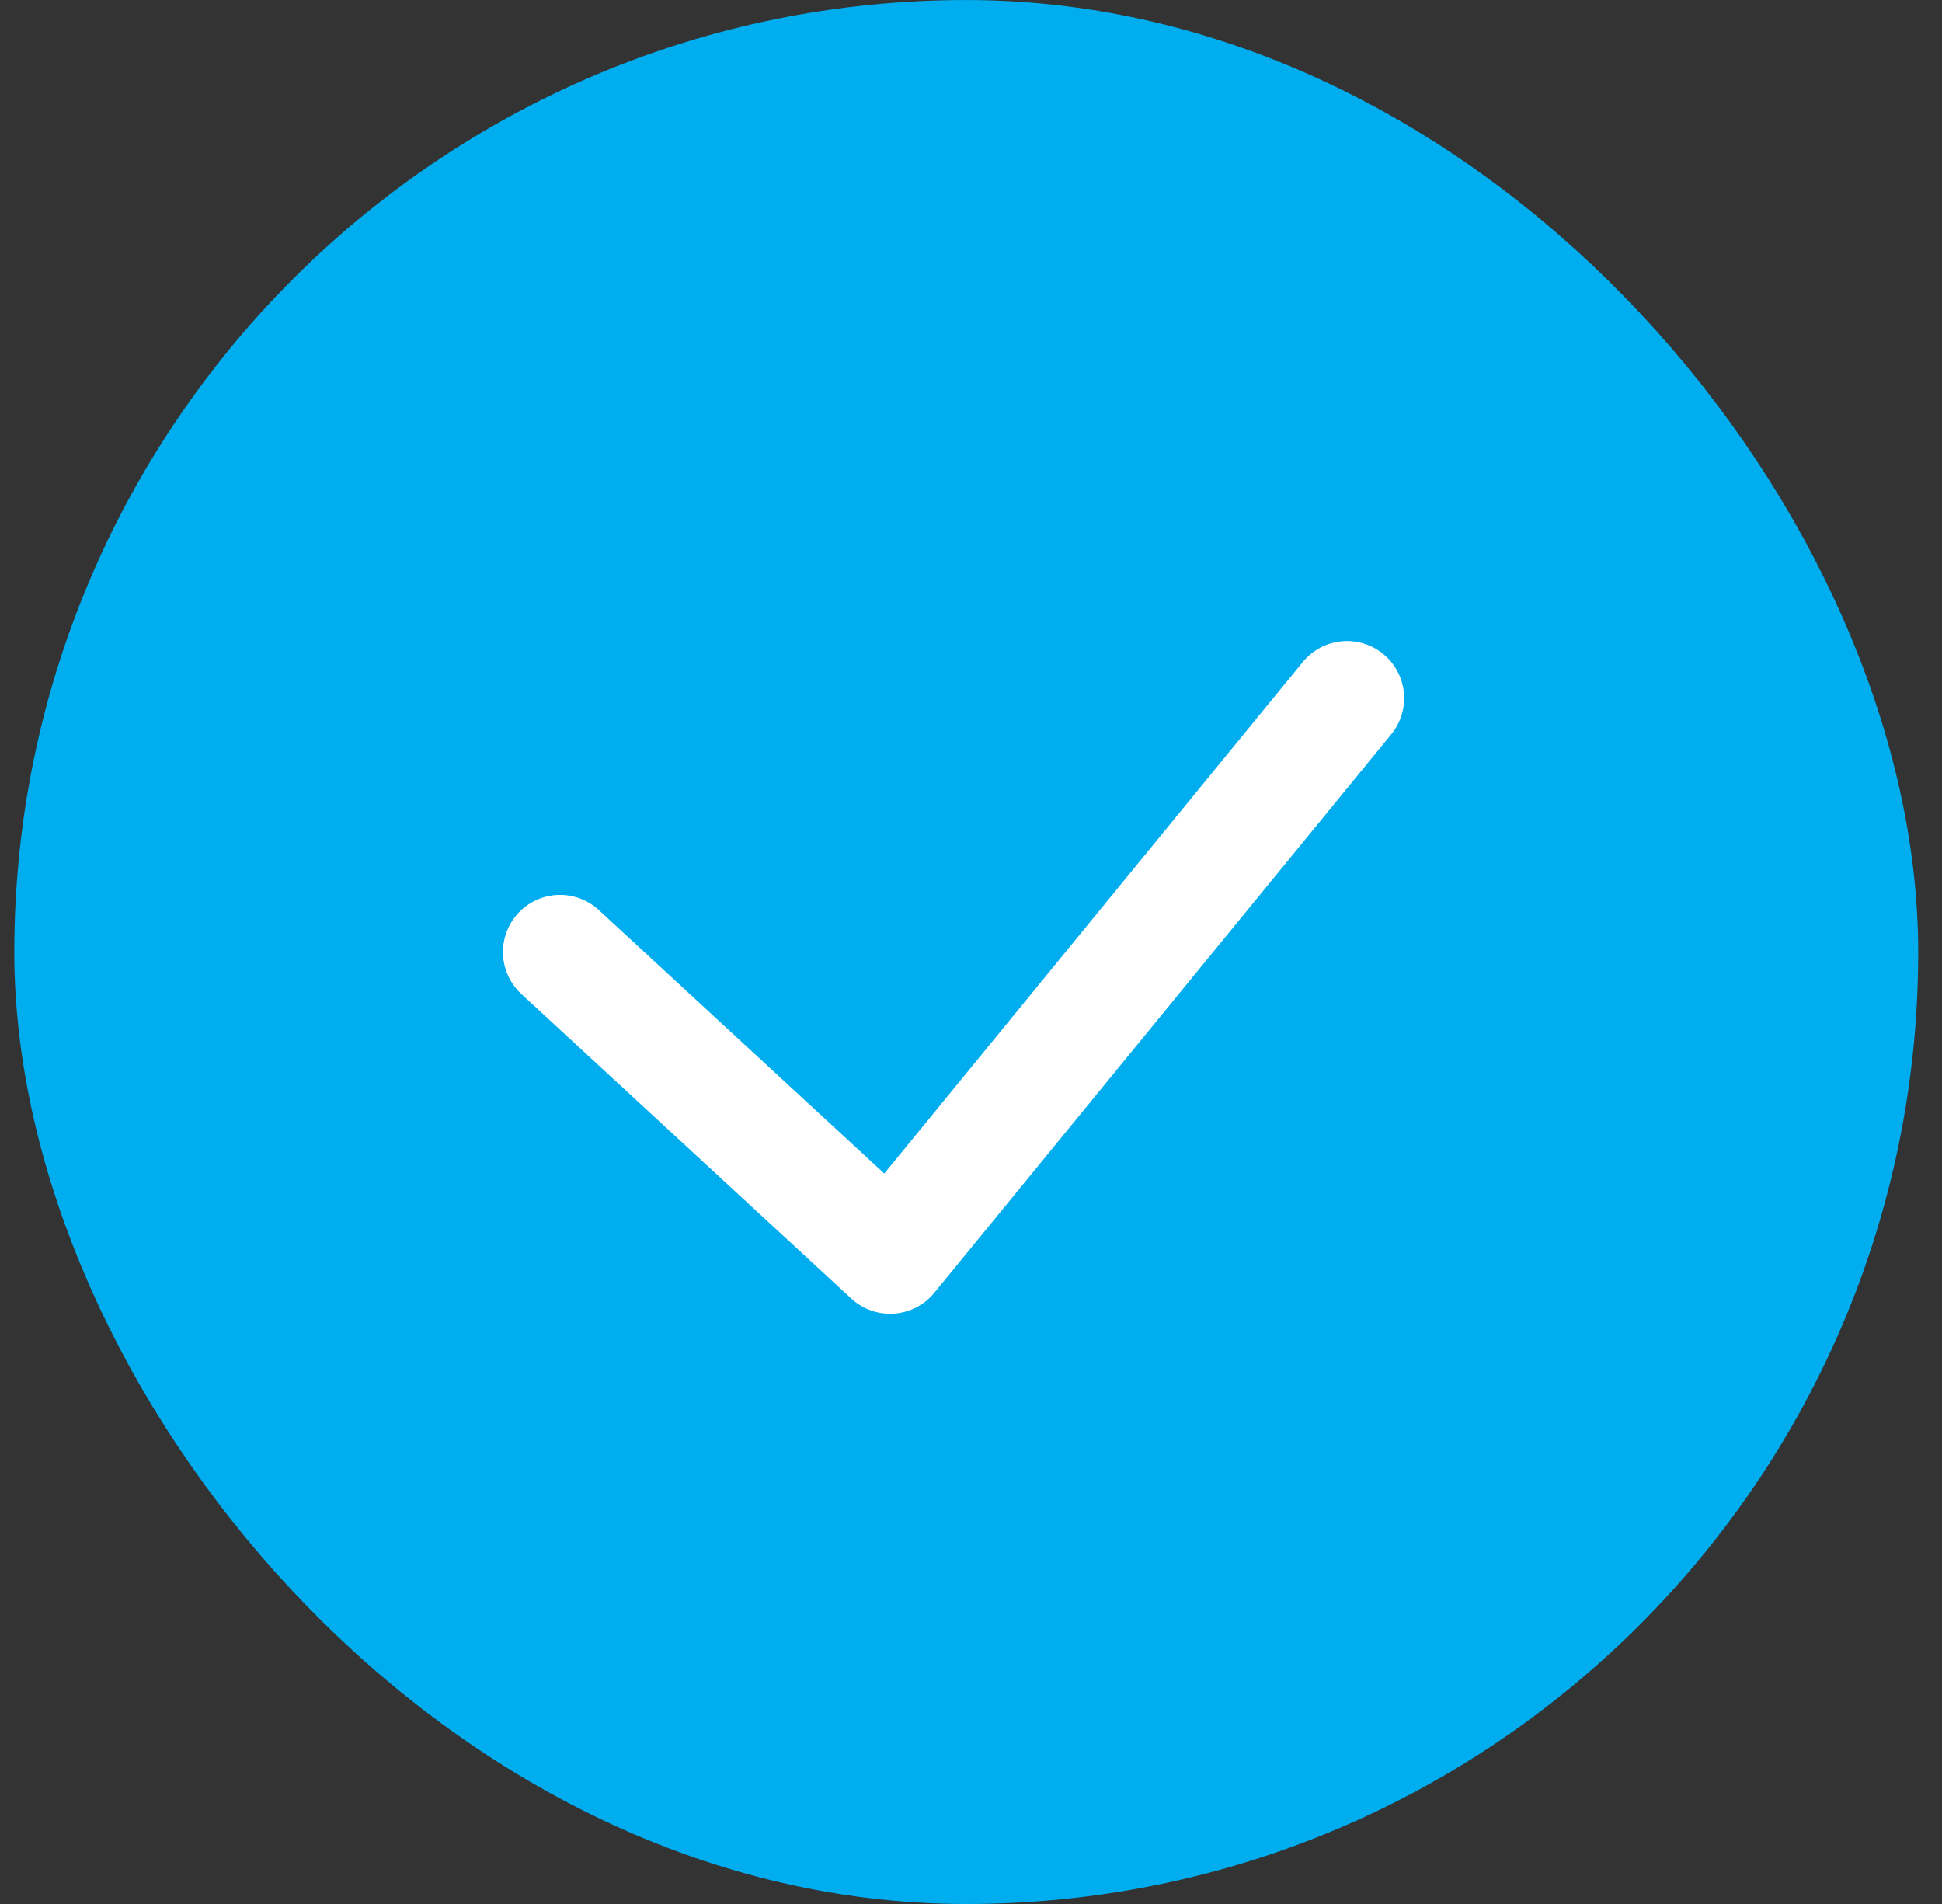 <svg width="51" height="50" viewBox="0 0 51 50" fill="none" xmlns="http://www.w3.org/2000/svg">
<rect x="0" y="0" width="51" height="50" fill="#333333" stroke="none"/>
<rect x="2.866" y="2.491" width="45.019" height="45.019" rx="22.509" fill="#00ADEE" stroke="#00ADEE" stroke-width="4.981"/>
<path d="M14.708 25L23.375 33L35.375 18.334" stroke="white" stroke-width="3" stroke-linecap="round" stroke-linejoin="round"/>
</svg>
